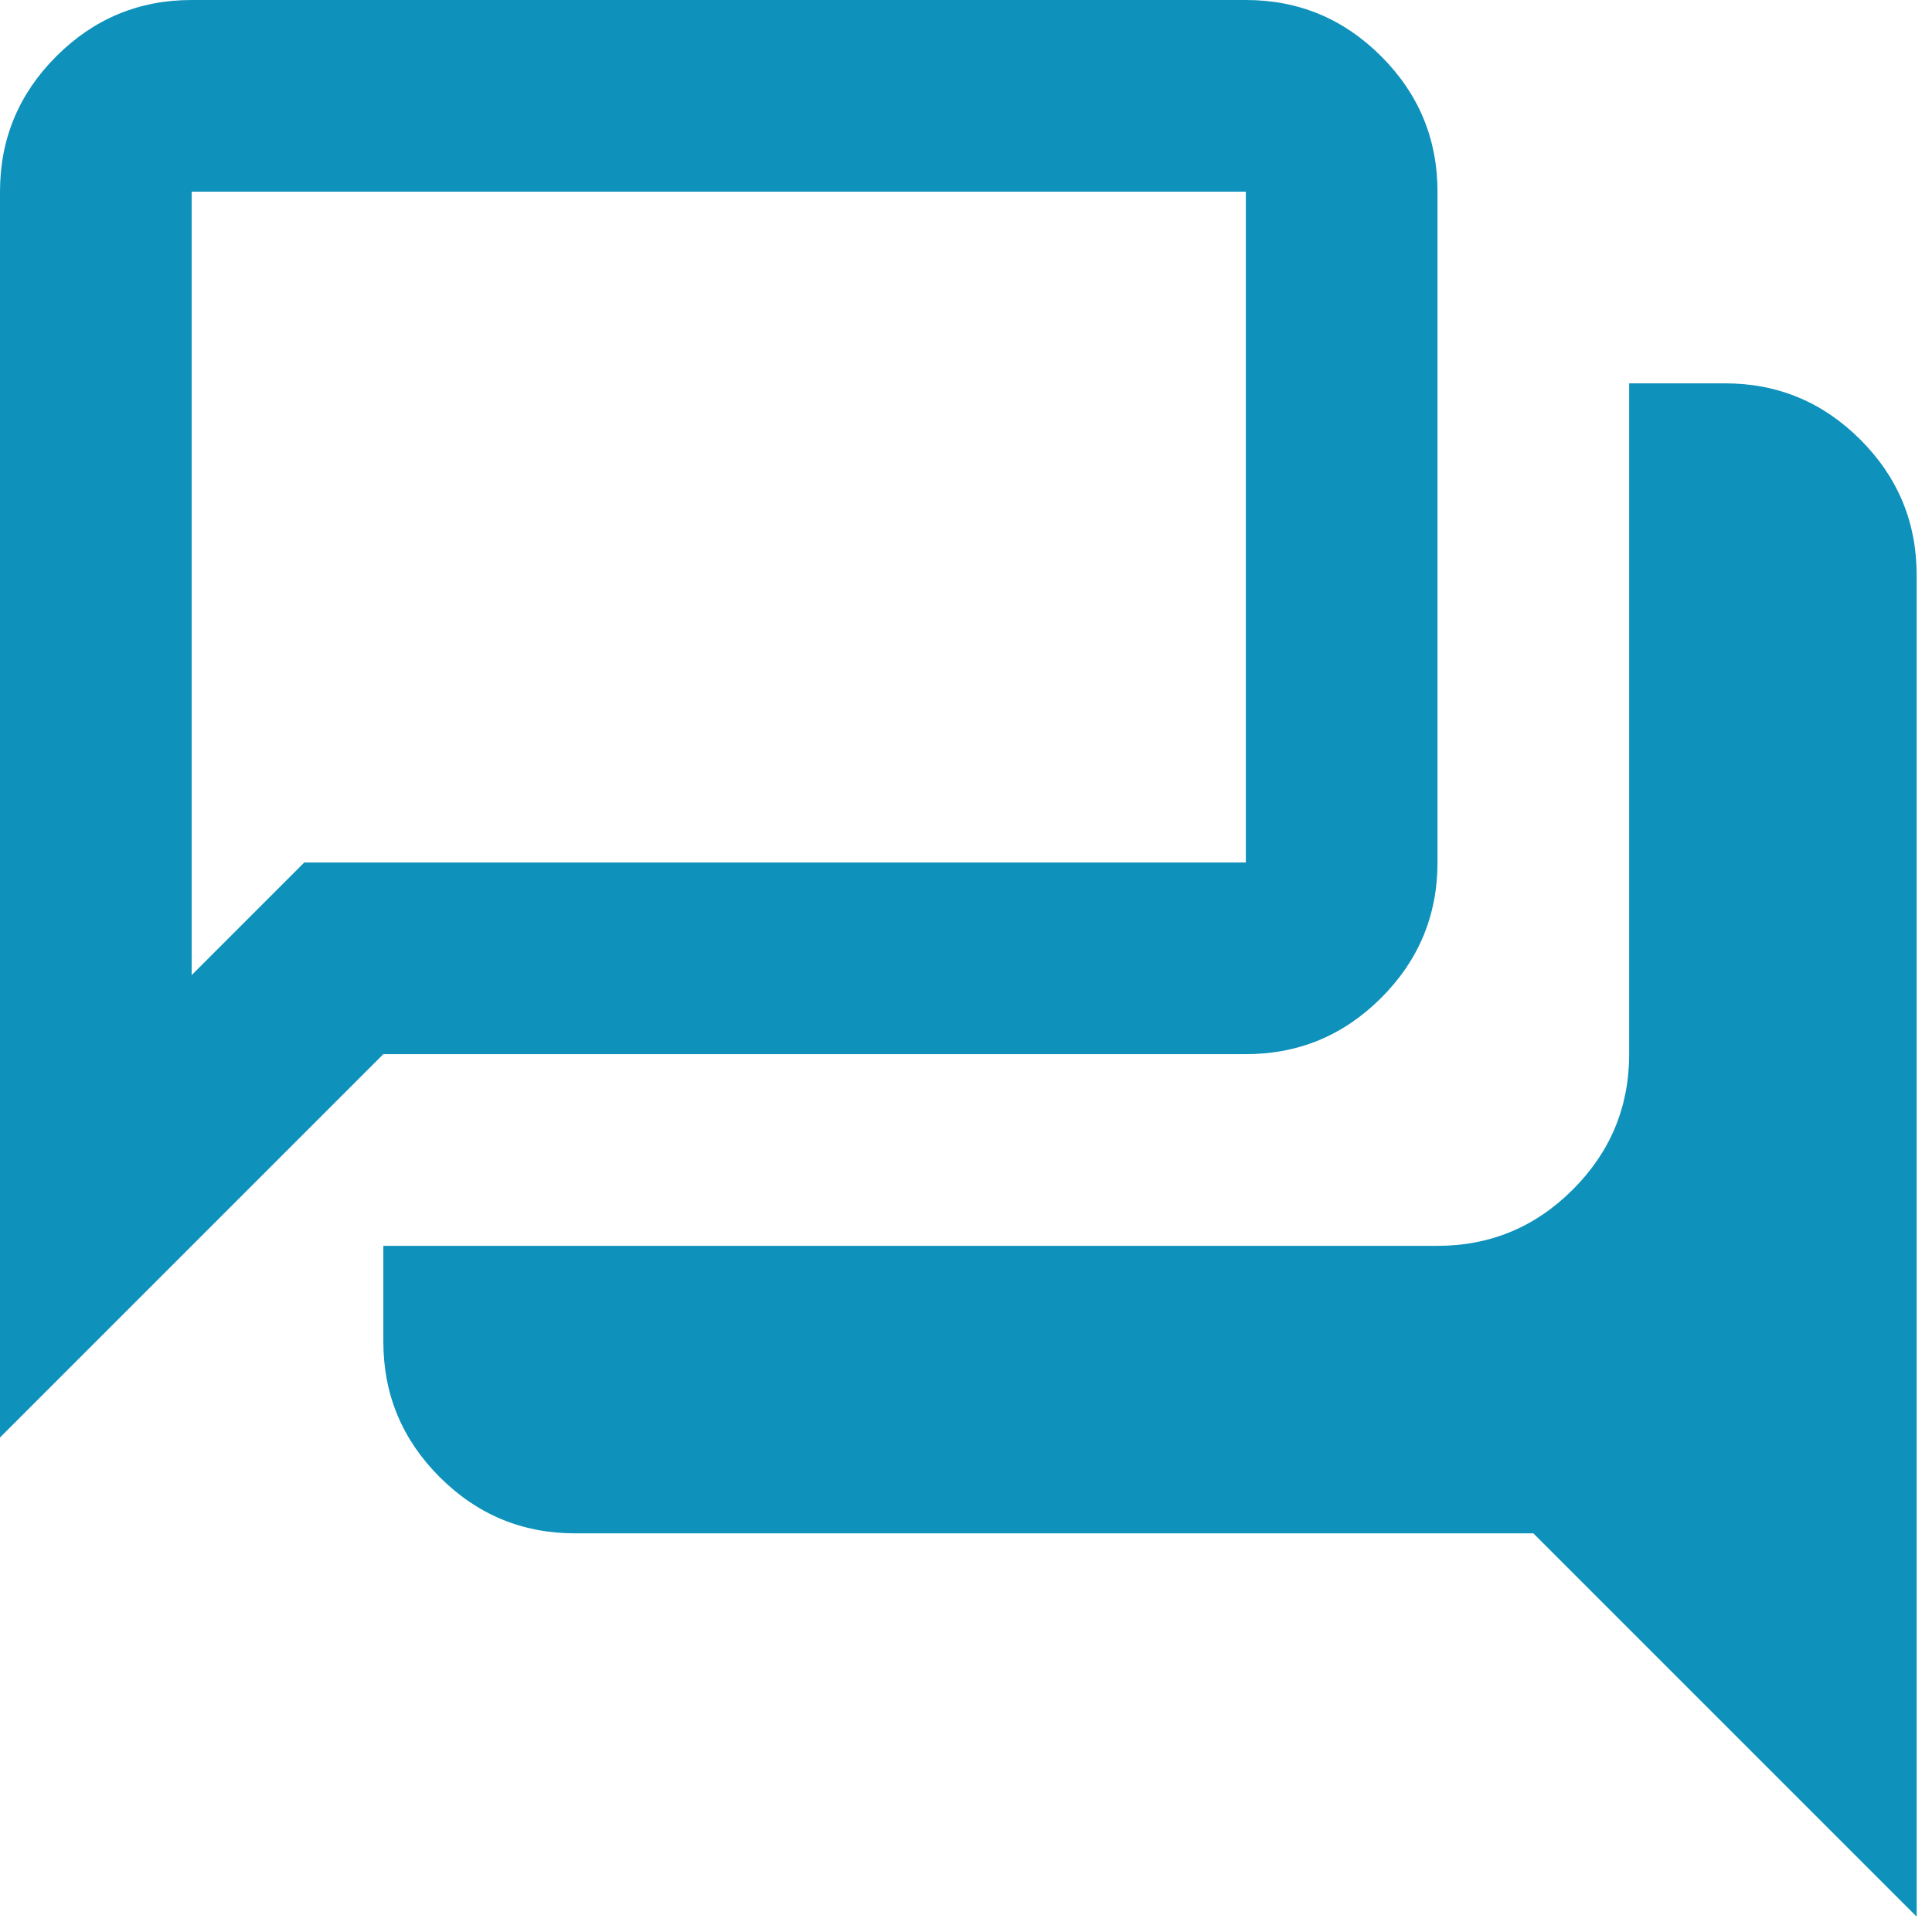 <svg width="84" height="84" viewBox="0 0 84 84" fill="none" xmlns="http://www.w3.org/2000/svg">
<path d="M83.333 83.333L66.667 66.667H25C22.708 66.667 20.747 65.851 19.115 64.219C17.483 62.587 16.667 60.625 16.667 58.333V54.167H62.5C64.792 54.167 66.754 53.351 68.385 51.719C70.017 50.087 70.833 48.125 70.833 45.833V16.667H75C77.292 16.667 79.254 17.483 80.885 19.115C82.517 20.747 83.333 22.708 83.333 25V83.333ZM8.333 42.396L13.229 37.5H54.167V8.333H8.333V42.396ZM0 62.5V8.333C0 6.042 0.816 4.08 2.448 2.448C4.08 0.816 6.042 0 8.333 0H54.167C56.458 0 58.42 0.816 60.052 2.448C61.684 4.08 62.5 6.042 62.5 8.333V37.5C62.5 39.792 61.684 41.754 60.052 43.385C58.42 45.017 56.458 45.833 54.167 45.833H16.667L0 62.5Z" fill="#0E91BB"/>
</svg>
